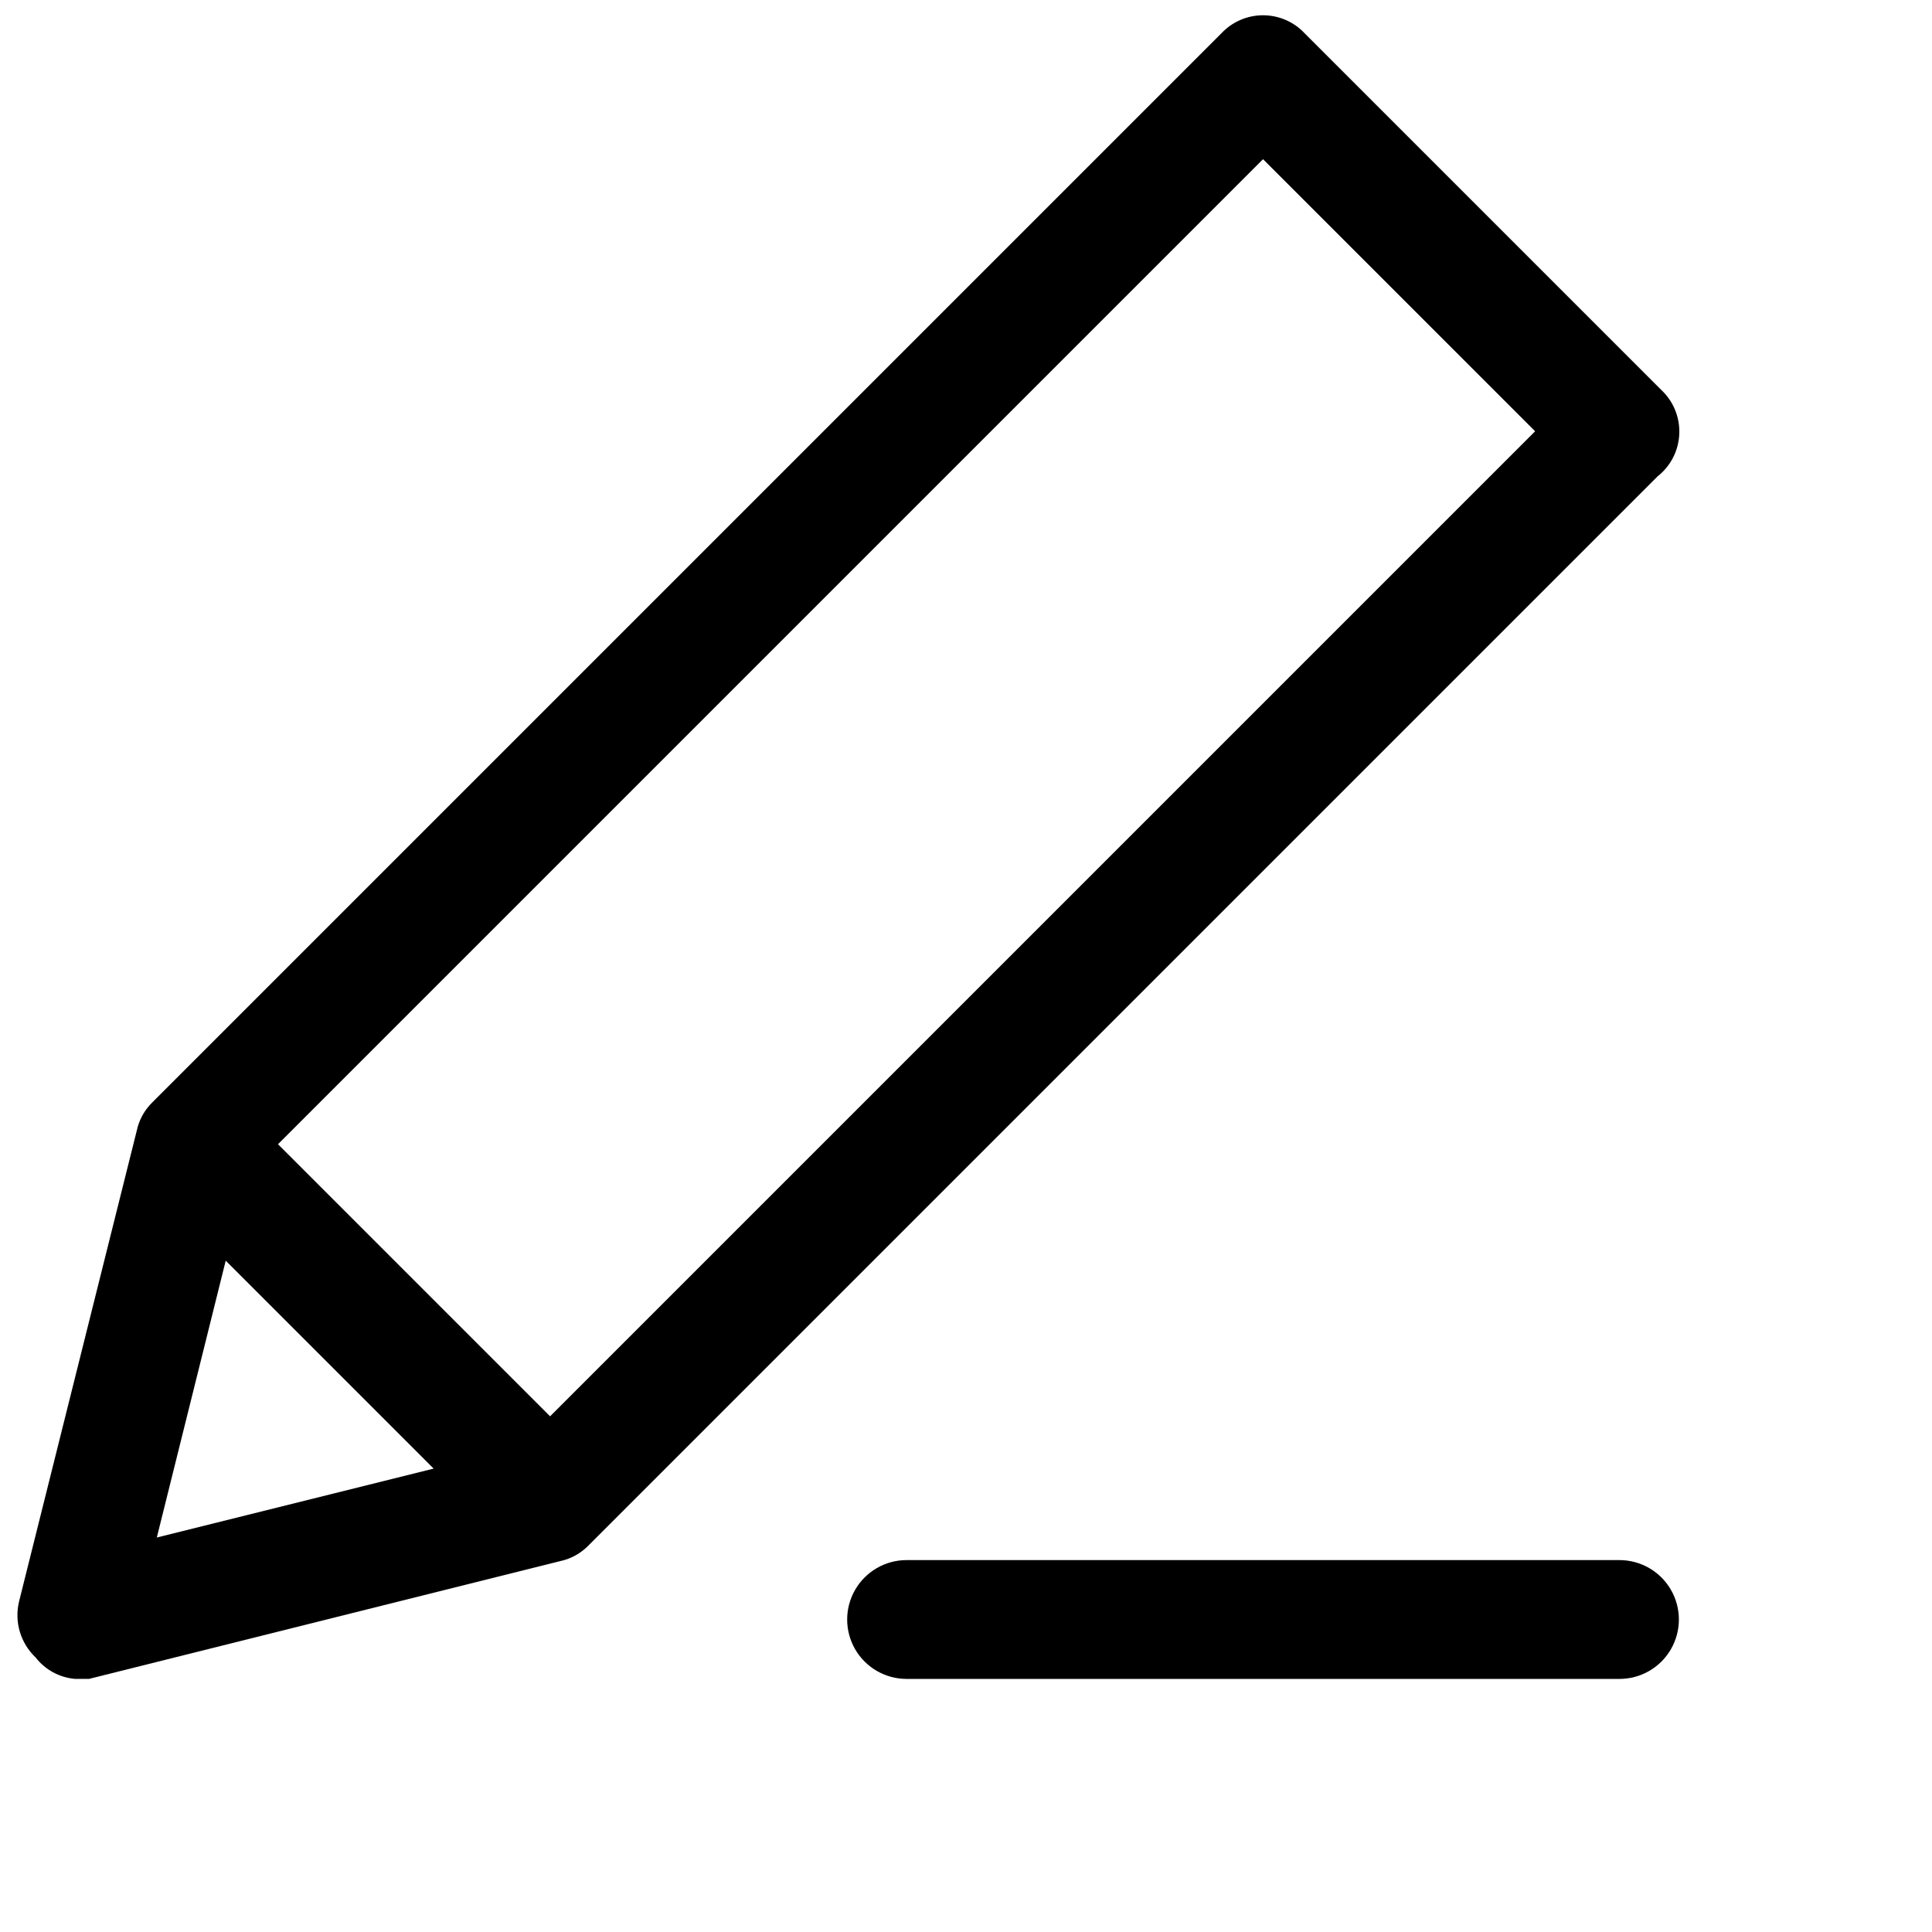 <?xml version="1.0" encoding="UTF-8"?>
<!-- Uploaded to: ICON Repo, www.iconrepo.com, Generator: ICON Repo Mixer Tools -->
<svg width="800px" height="800px" version="1.1" viewBox="144 144 512 512" xmlns="http://www.w3.org/2000/svg">
 <defs>
  <clipPath id="a">
   <path d="m148.09 148.09h441.91v440.91h-441.91z"/>
  </clipPath>
 </defs>
 <path d="m573.18 588.93h-188.93c-5.625 0-10.82-3-13.633-7.871-2.812-4.871-2.812-10.871 0-15.742s8.008-7.875 13.633-7.875h188.93c5.625 0 10.82 3.004 13.633 7.875s2.812 10.871 0 15.742c-2.812 4.871-8.008 7.871-13.633 7.871z"/>
 <g clip-path="url(#a)">
  <path d="m584.2 247.28-94.465-94.465c-2.856-3.043-6.844-4.769-11.02-4.769s-8.164 1.727-11.02 4.769l-283.39 283.39c-1.77 1.746-3.066 3.914-3.777 6.297l-31.488 125.95c-0.629 2.637-0.555 5.391 0.219 7.988 0.773 2.598 2.219 4.949 4.188 6.809 2.527 3.254 6.293 5.309 10.391 5.668h3.781l125.95-31.488c2.383-0.707 4.547-2.008 6.297-3.777l283.39-283.39h-0.004c3.484-2.731 5.598-6.852 5.777-11.273 0.184-4.422-1.582-8.703-4.832-11.711zm-380.38 230.81 55.105 55.105-73.367 18.262zm85.961 41.25-72.105-72.109 261.04-261.04 72.109 72.105z"/>
 </g>
</svg>